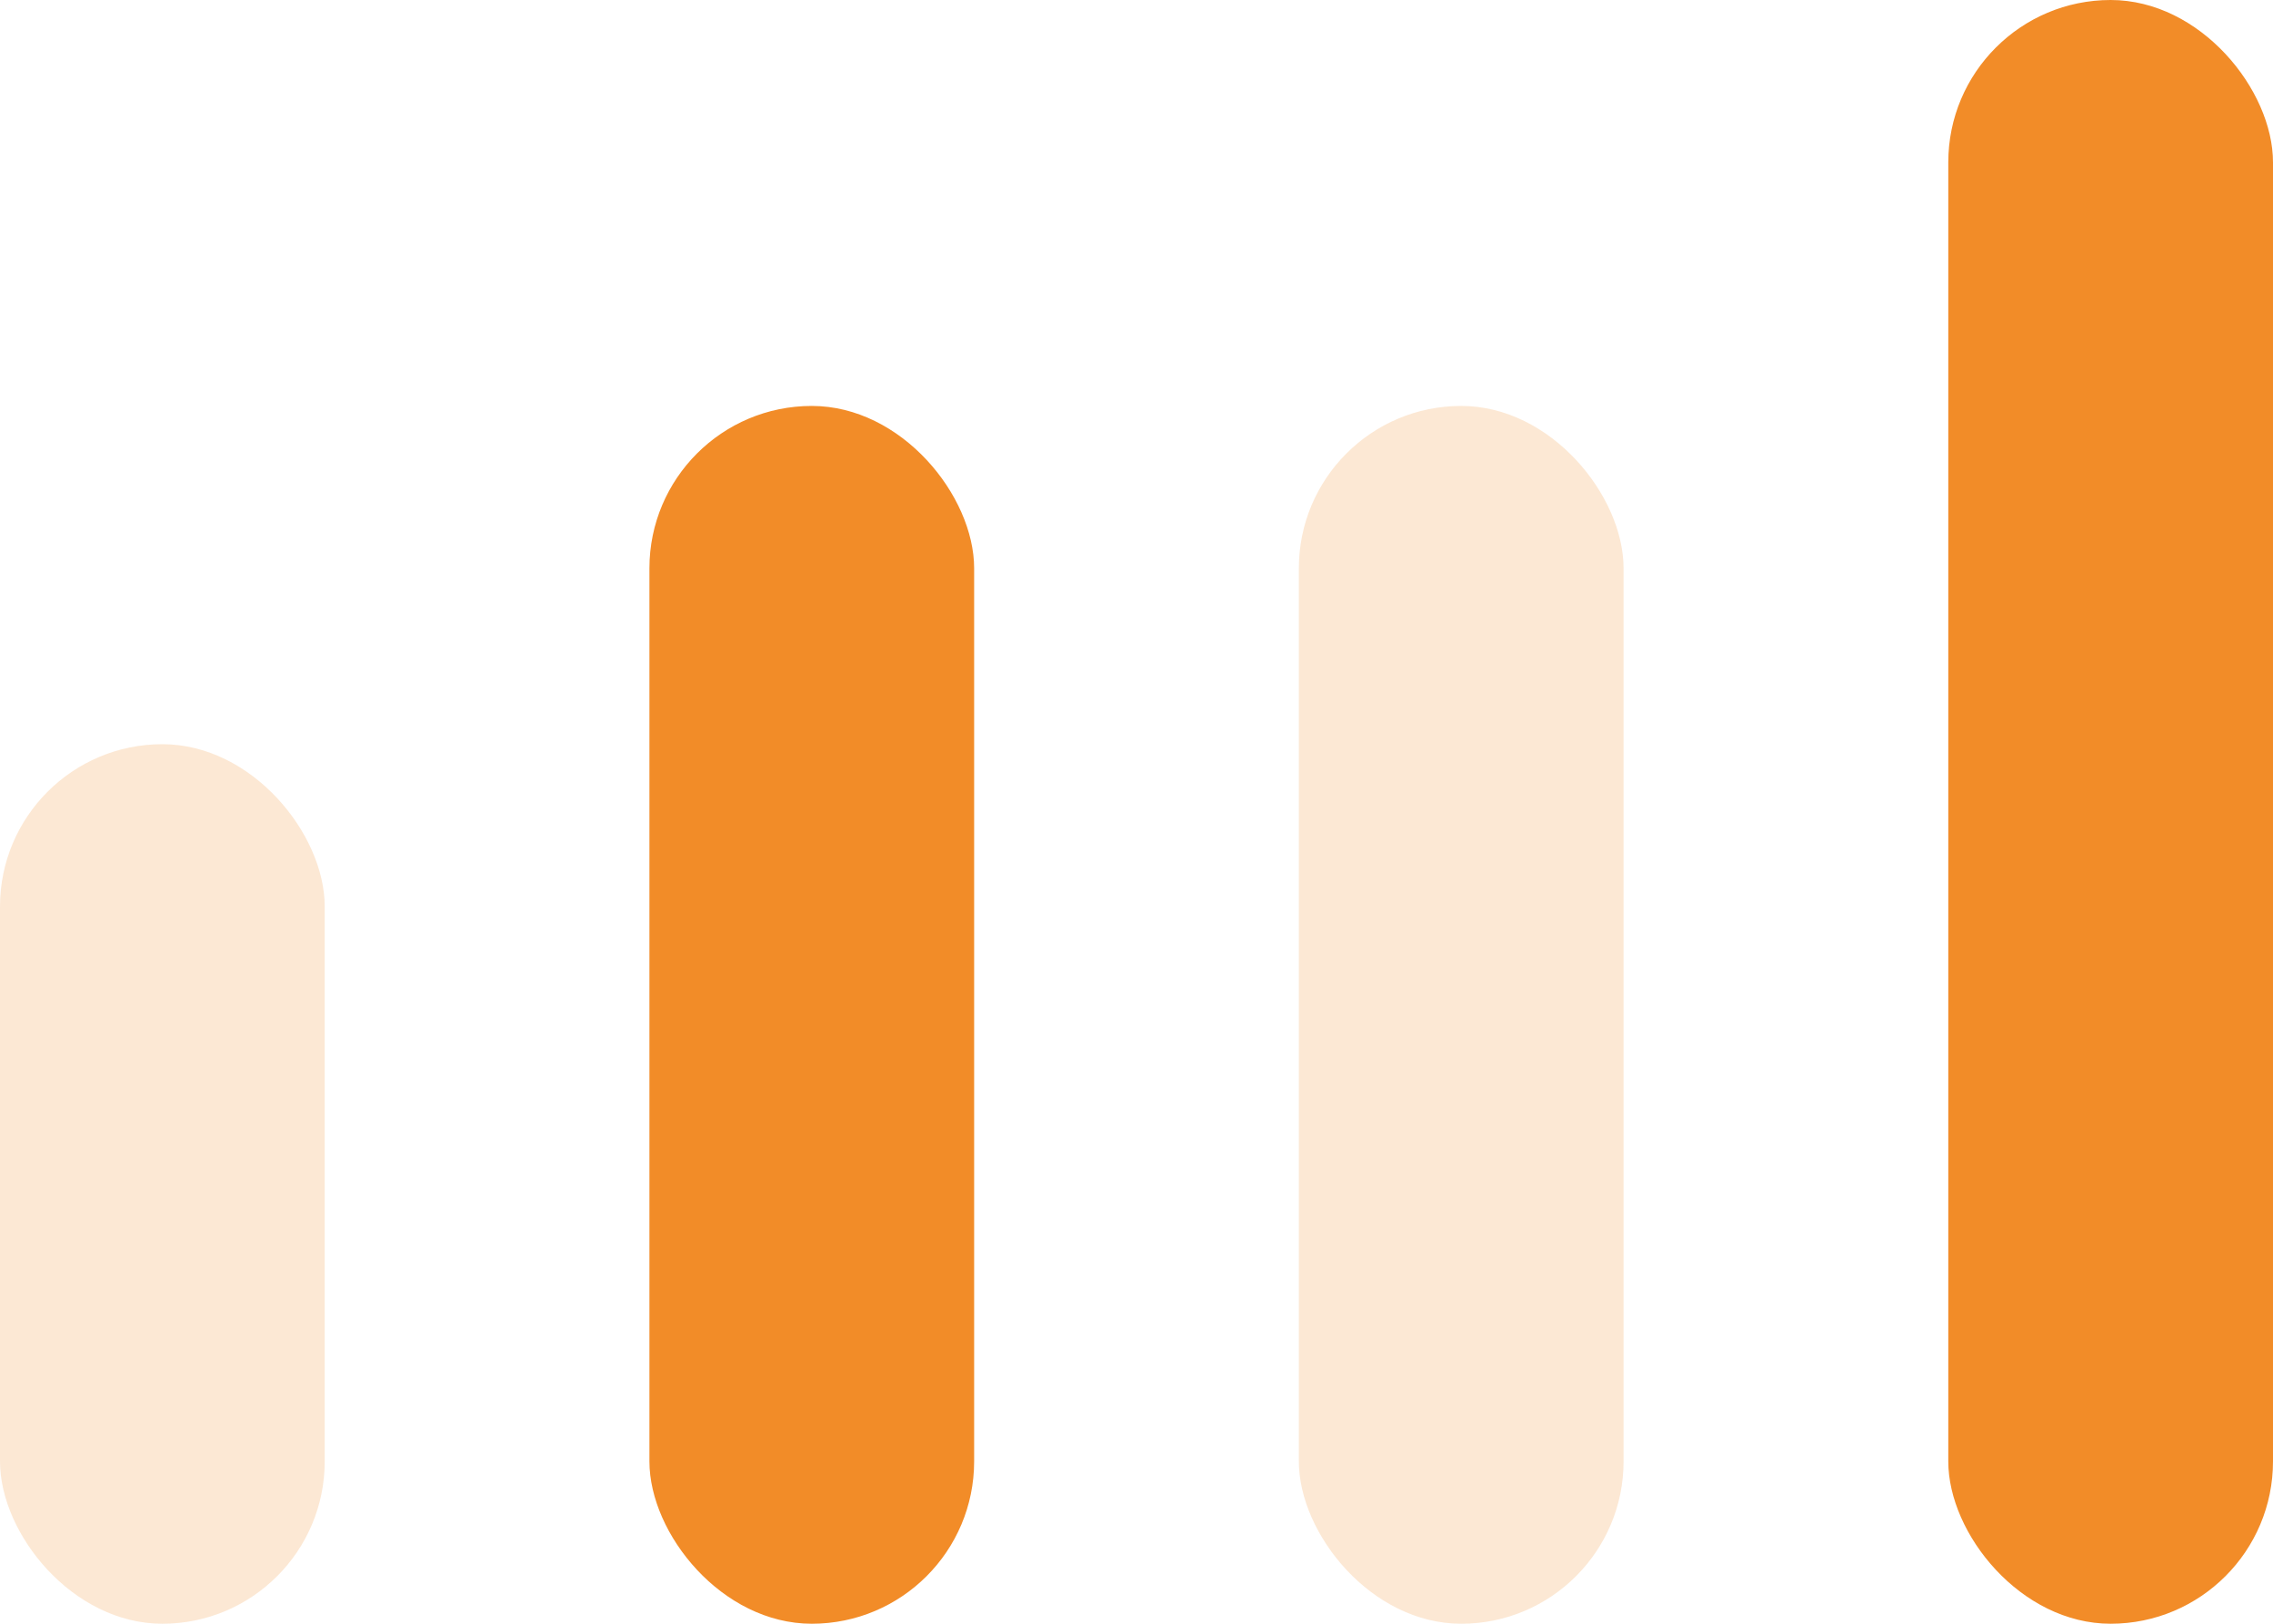<svg width="56" height="40" viewBox="0 0 56 40" fill="none" xmlns="http://www.w3.org/2000/svg">
    <rect opacity="0.2" y="18.333" width="8" height="21.667" rx="4" fill="#F28C28"/>
    <rect x="16" y="10" width="8" height="30" rx="4" fill="#F28C28"/>
    <rect opacity="0.2" x="32" y="10" width="8" height="30" rx="4" fill="#F28C28"/>
    <rect x="48" width="8" height="40" rx="4" fill="#F28C28"/>
</svg>
